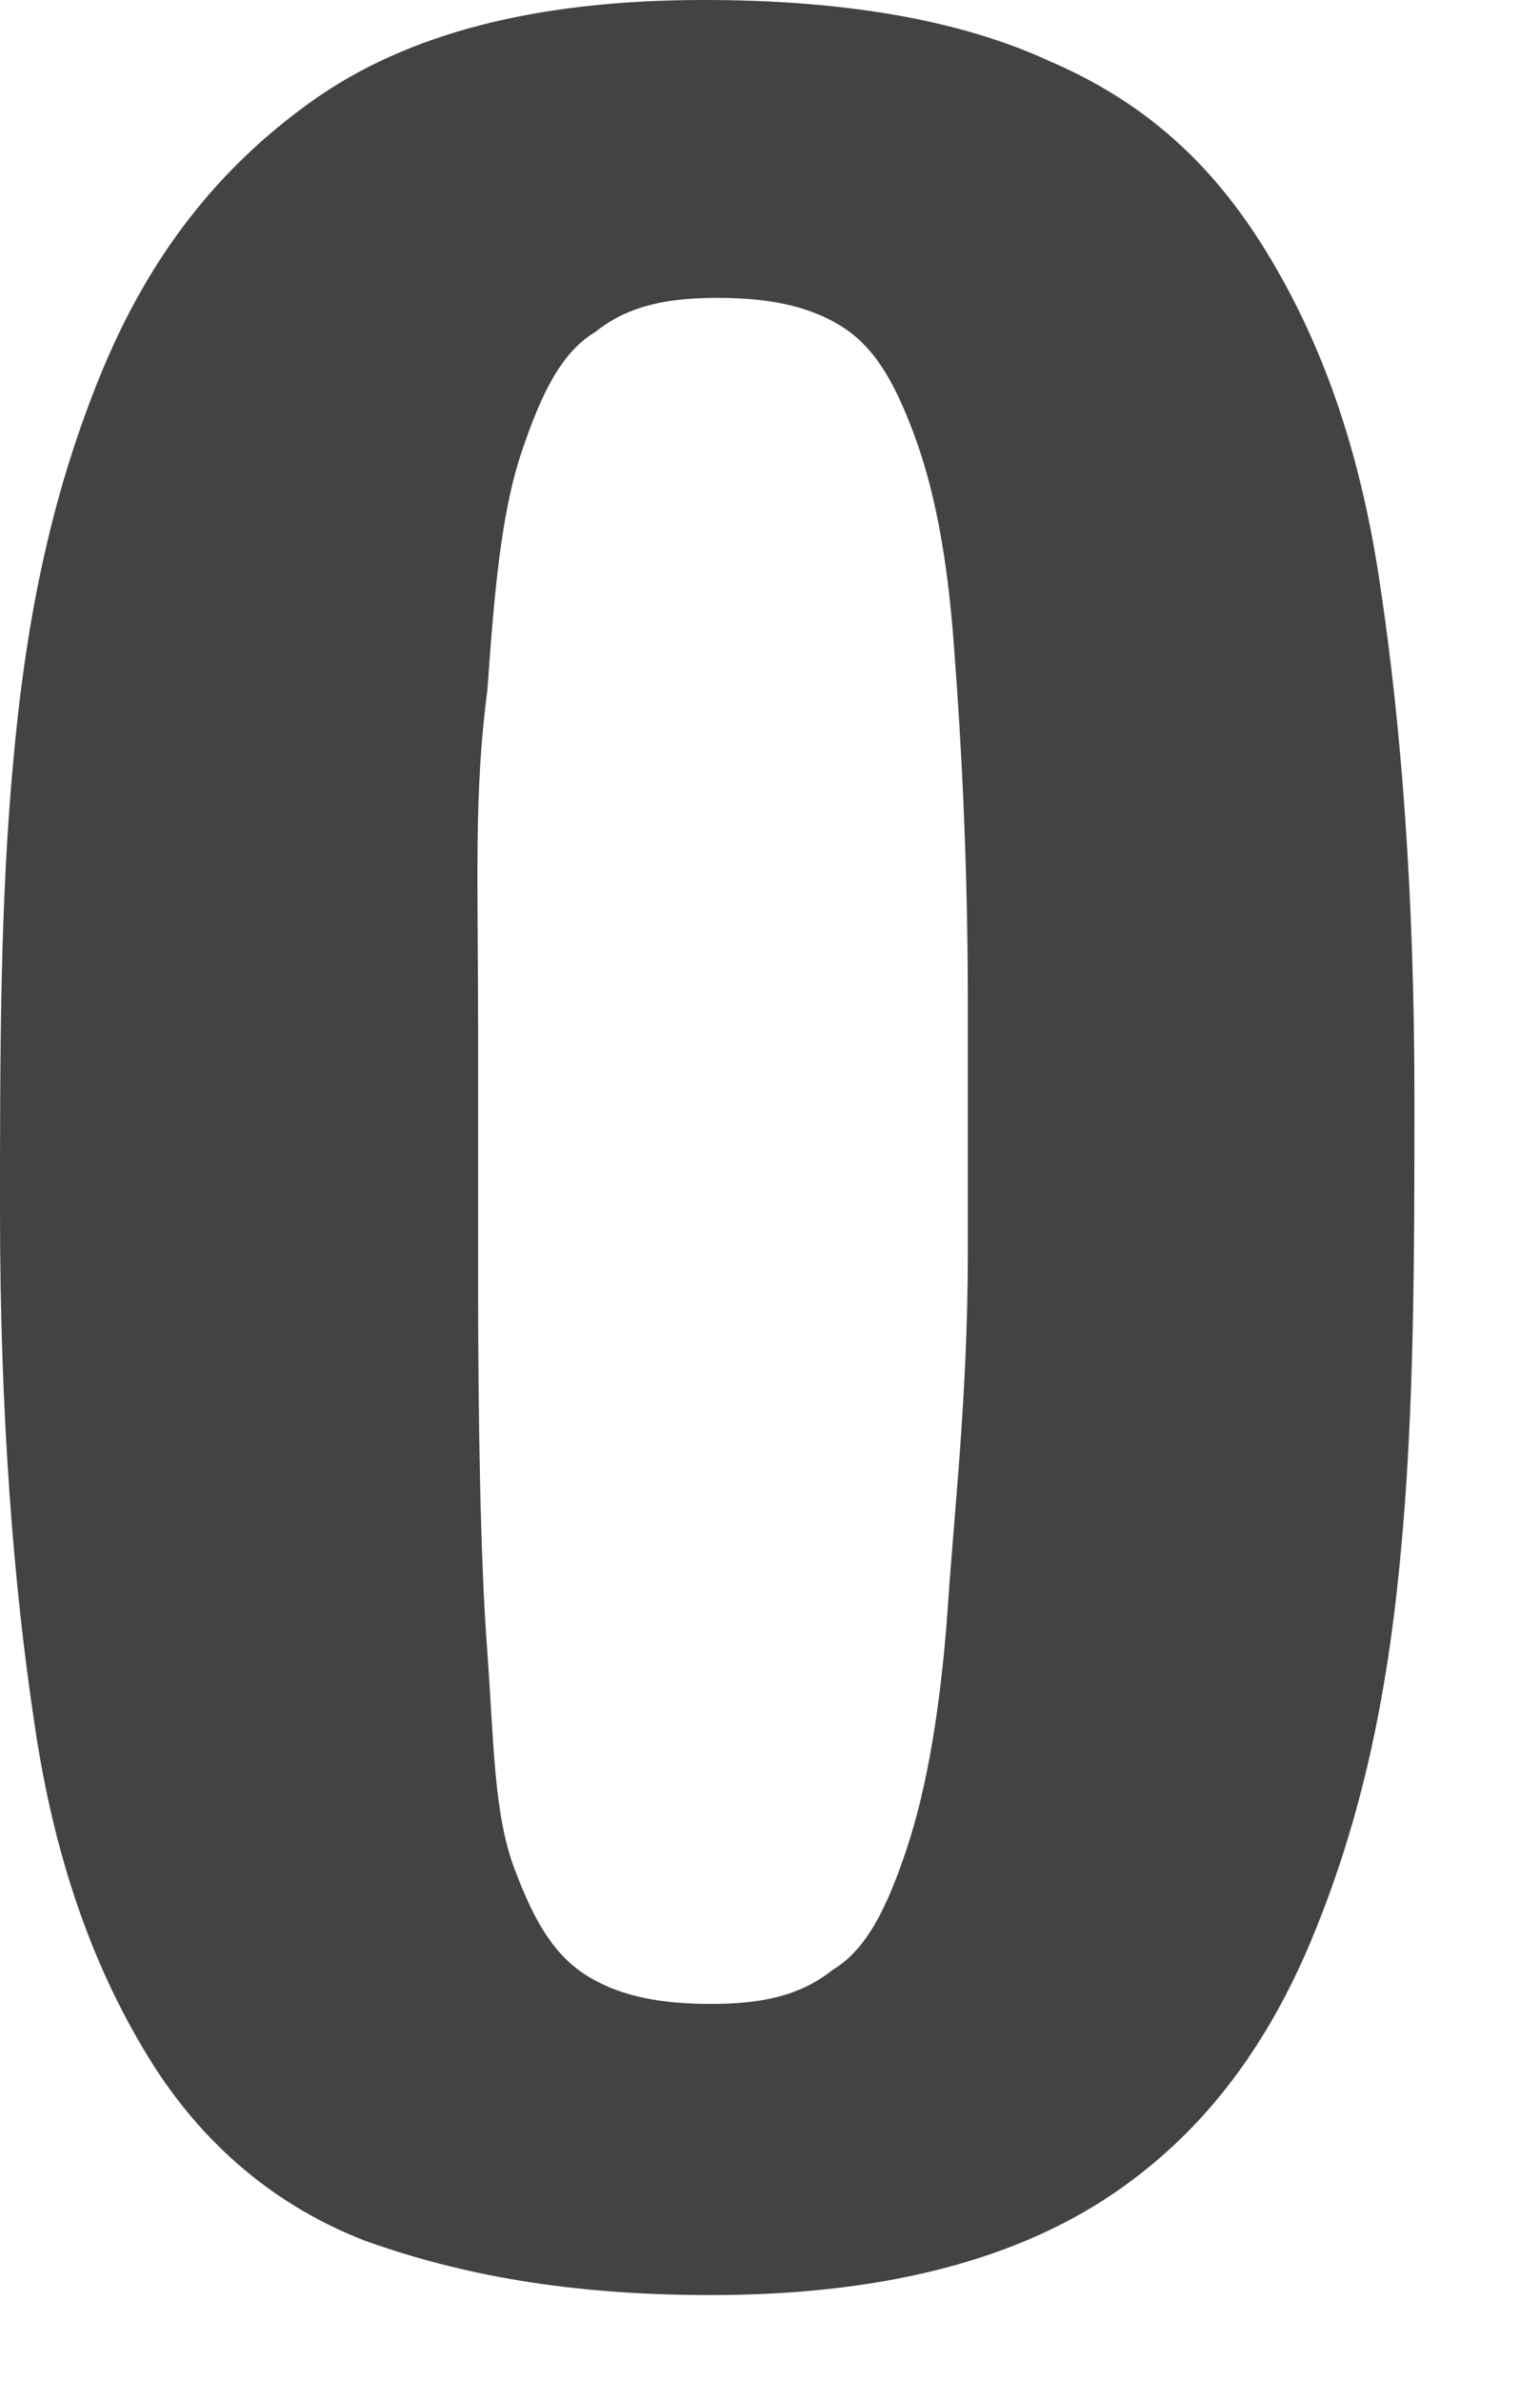 <?xml version="1.0" encoding="utf-8"?>
<svg xmlns="http://www.w3.org/2000/svg" fill="none" height="100%" overflow="visible" preserveAspectRatio="none" style="display: block;" viewBox="0 0 11 17" width="100%">
<path d="M7.493 0.435C6.864 0.145 6.043 0 5.028 0C3.819 0 2.9 0.242 2.224 0.725C1.547 1.209 1.064 1.837 0.725 2.659C0.387 3.481 0.193 4.351 0.097 5.414C5.90198e-06 6.429 0 7.541 0 8.653C0 10.103 0.097 11.312 0.242 12.279C0.387 13.294 0.677 14.067 1.064 14.696C1.45 15.324 1.982 15.759 2.61 16.001C3.287 16.243 4.061 16.388 5.076 16.388C6.284 16.388 7.203 16.146 7.88 15.711C8.556 15.276 9.04 14.648 9.378 13.826C9.717 13.004 9.91 12.134 10.007 11.07C10.103 10.055 10.103 8.943 10.103 7.831C10.103 6.381 10.007 5.173 9.862 4.206C9.717 3.191 9.427 2.417 9.04 1.789C8.653 1.16 8.17 0.725 7.493 0.435ZM6.913 8.944C6.913 9.96 6.816 10.78 6.768 11.505C6.719 12.182 6.623 12.762 6.478 13.197C6.333 13.632 6.188 13.922 5.946 14.067C5.704 14.261 5.414 14.309 5.076 14.309C4.737 14.309 4.447 14.261 4.206 14.116C3.964 13.971 3.819 13.729 3.674 13.342C3.529 12.956 3.529 12.472 3.481 11.795C3.432 11.167 3.415 10.148 3.415 9.132V7.321C3.415 6.306 3.384 5.656 3.481 4.931C3.529 4.254 3.577 3.674 3.722 3.239C3.867 2.804 4.012 2.514 4.254 2.369C4.496 2.175 4.786 2.127 5.124 2.127C5.463 2.127 5.753 2.175 5.994 2.32C6.236 2.465 6.381 2.707 6.526 3.094C6.671 3.481 6.768 3.964 6.816 4.641C6.864 5.269 6.913 6.139 6.913 7.155V8.895V8.944Z" fill="#434344" id="Vector"/>
</svg>